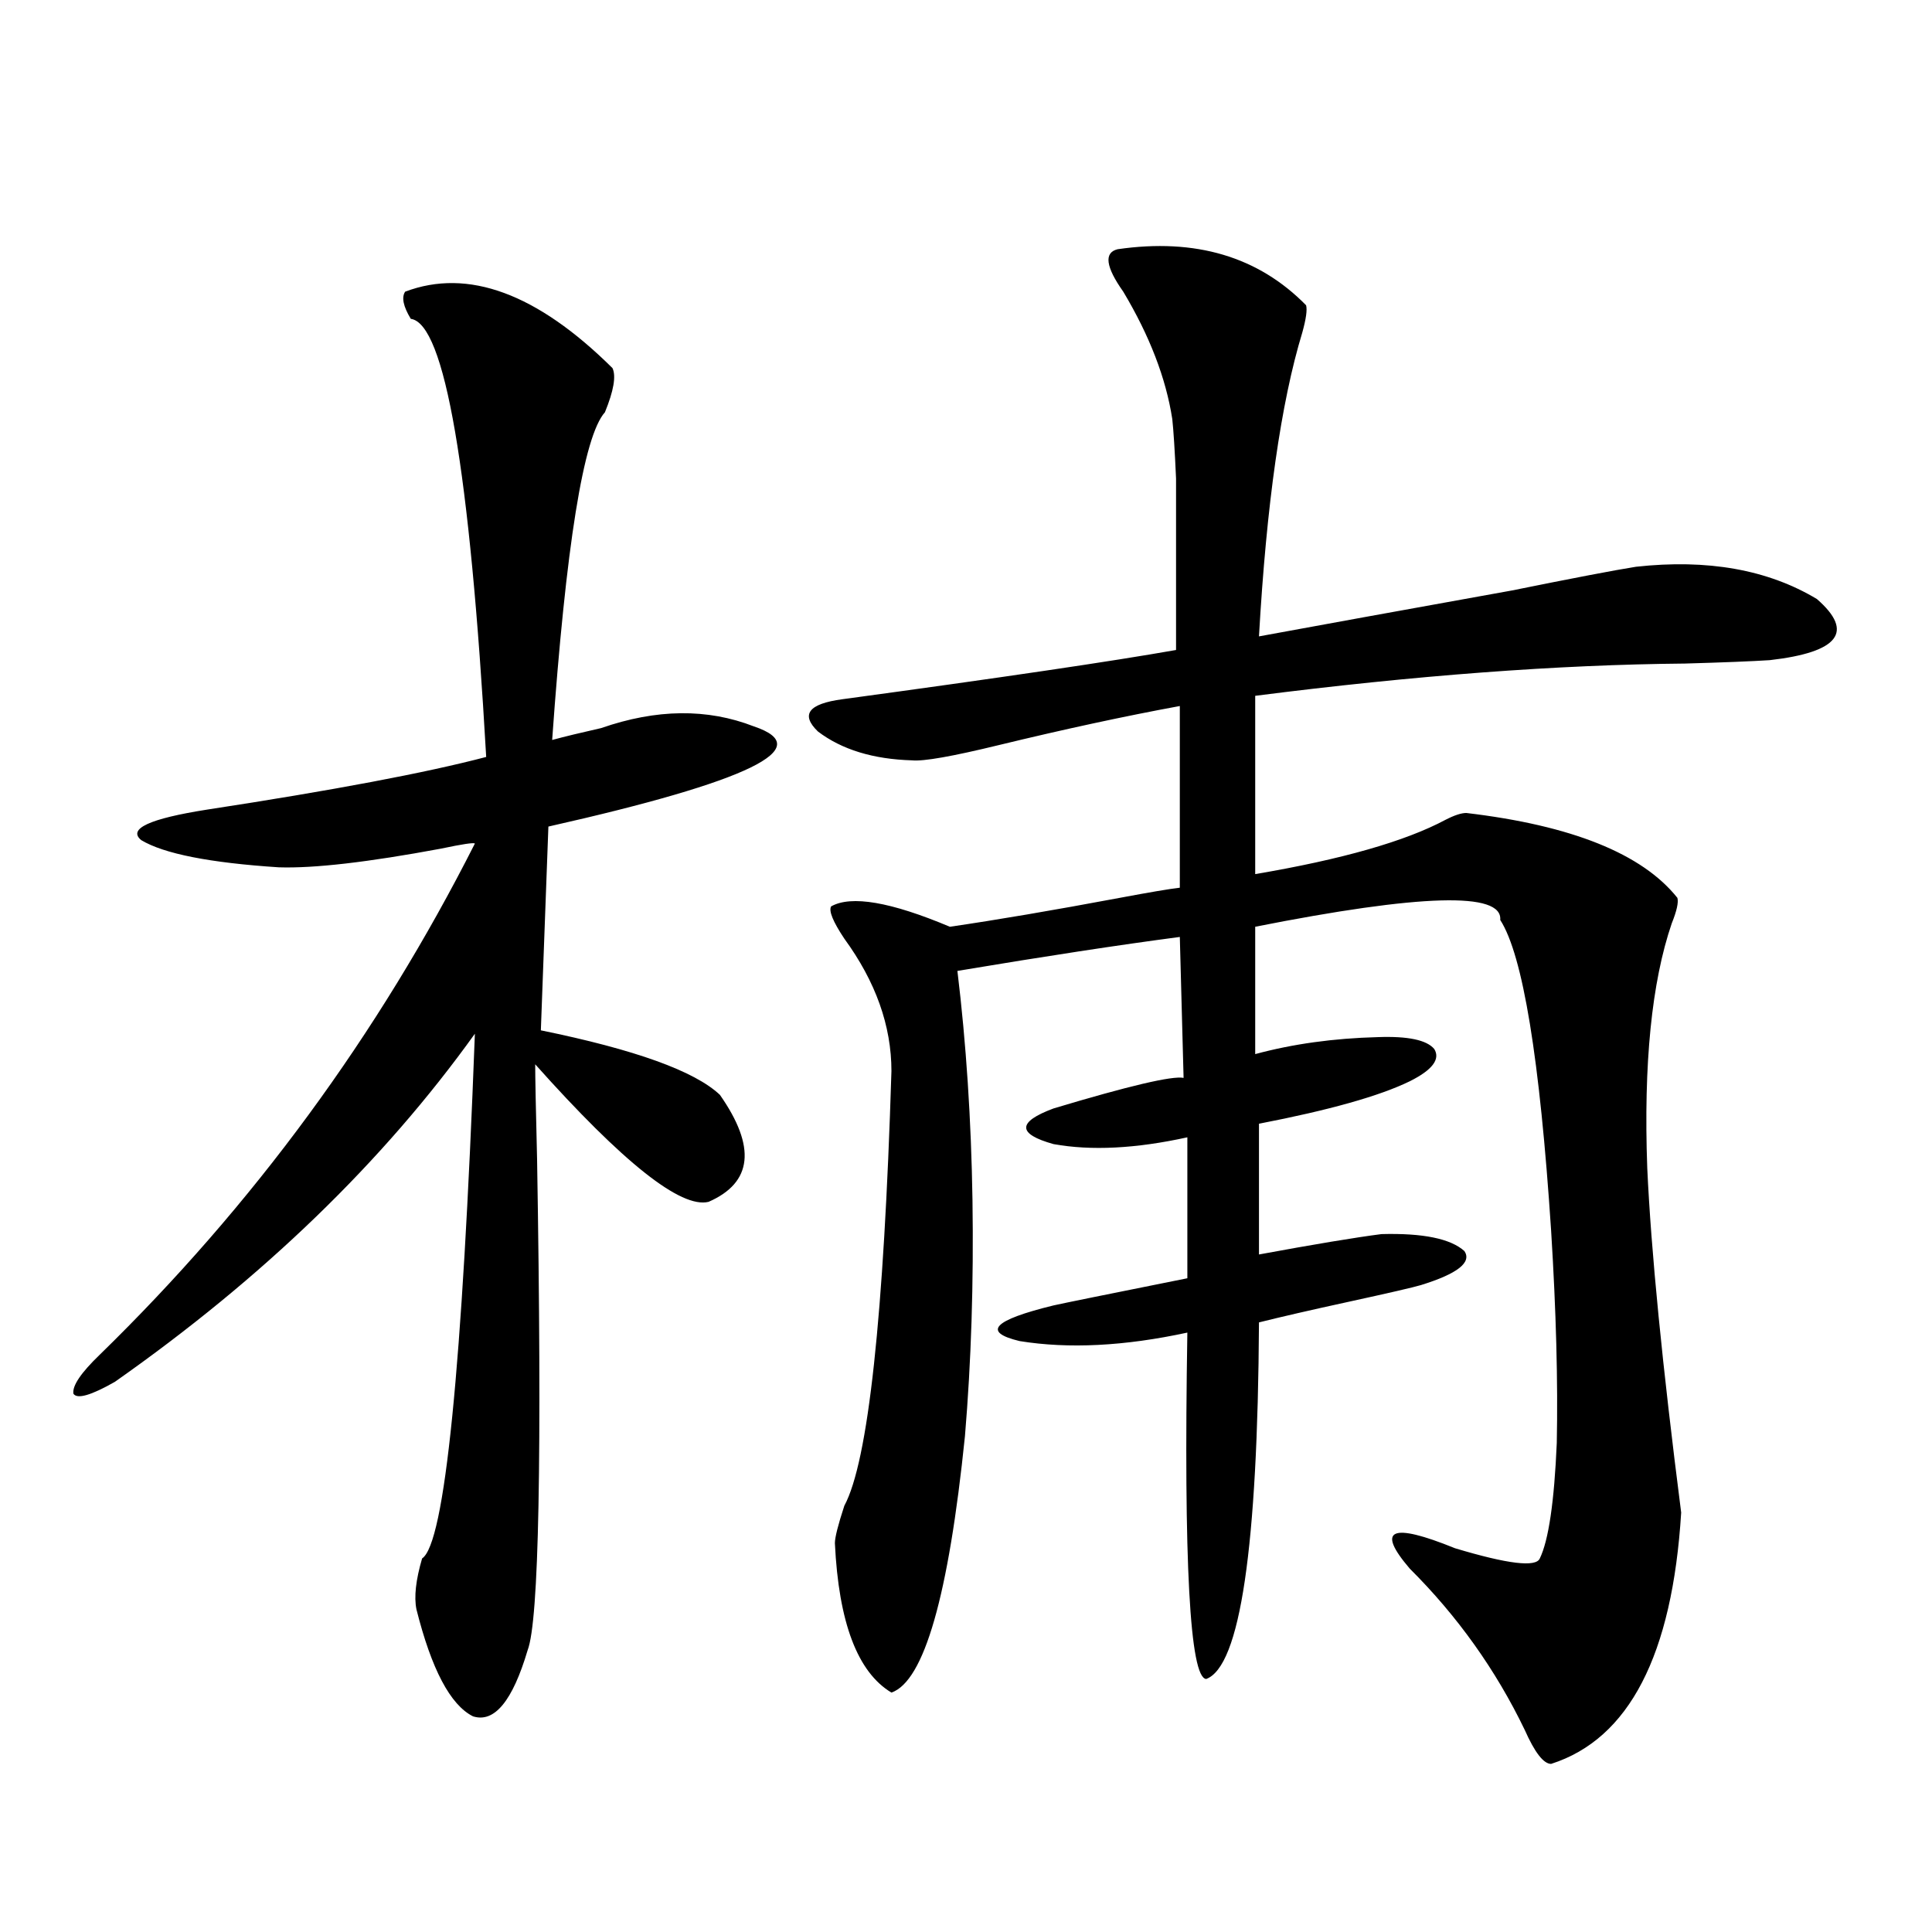 <?xml version="1.0" encoding="utf-8"?>
<!-- Generator: Adobe Illustrator 16.0.0, SVG Export Plug-In . SVG Version: 6.00 Build 0)  -->
<!DOCTYPE svg PUBLIC "-//W3C//DTD SVG 1.1//EN" "http://www.w3.org/Graphics/SVG/1.1/DTD/svg11.dtd">
<svg version="1.1" id="图层_1" xmlns="http://www.w3.org/2000/svg" xmlns:xlink="http://www.w3.org/1999/xlink" x="0px" y="0px"
	 width="1000px" height="1000px" viewBox="0 0 1000 1000" enable-background="new 0 0 1000 1000" xml:space="preserve">
<path d="M209.702,150.973c32.515-12.305,68.291,0.879,107.314,39.551c1.951,4.106,0.641,11.728-3.902,22.852
	c-11.066,12.305-20.167,68.857-27.316,169.629c6.494-1.758,14.954-3.804,25.365-6.152c28.612-9.956,54.953-10.245,79.022-0.879
	c33.17,11.137-2.286,28.427-106.339,51.855l-3.902,105.469c48.779,9.97,79.663,21.094,92.681,33.398
	c18.856,26.958,16.905,45.415-5.854,55.371c-14.313,3.516-44.236-20.215-89.754-71.191c0,6.455,0.32,22.852,0.976,49.219
	c2.592,154.111,0.976,238.76-4.878,254.004c-7.805,26.367-17.24,37.793-28.292,34.277c-11.707-5.864-21.463-24.321-29.268-55.371
	c-1.311-6.441-0.335-15.23,2.927-26.367c11.707-7.608,20.808-98.135,27.316-271.582c-47.483,66.22-109.601,126.274-186.337,180.176
	c-12.362,7.031-19.512,9.091-21.463,6.152c-0.655-4.092,3.902-10.835,13.658-20.215C131,623.824,195.709,535.646,245.799,436.617
	c-0.655-0.577-6.509,0.302-17.561,2.637c-37.728,7.031-65.699,10.259-83.9,9.668c-35.776-2.334-59.511-7.031-71.218-14.063
	c-7.164-5.85,4.223-11.124,34.146-15.82c65.029-9.956,113.168-19.034,144.387-27.246c-8.46-148.823-21.463-224.409-39.023-226.758
	C208.727,158.595,207.751,153.912,209.702,150.973z M578.474,129c40.319-5.85,72.834,3.818,97.559,29.004
	c0.641,2.348,0,7.031-1.951,14.063c-11.066,36.337-18.536,88.77-22.438,157.324c28.612-5.273,72.193-13.184,130.729-23.73
	c31.859-6.441,53.322-10.547,64.389-12.305c37.072-4.092,68.291,1.469,93.656,16.699c19.512,17.001,11.372,27.548-24.39,31.641
	c-9.115,0.591-23.749,1.181-43.901,1.758c-65.699,0.591-139.844,6.152-222.434,16.699v92.285
	c44.877-7.608,77.712-16.988,98.534-28.125c4.543-2.334,8.125-3.516,10.731-3.516c54.633,6.455,91.05,21.094,109.266,43.945
	c0.641,2.348-0.335,6.743-2.927,13.184c-10.411,30.473-14.634,72.661-12.683,126.563c1.951,42.778,7.805,102.255,17.561,178.418
	c-4.558,73.828-26.996,117.183-67.315,130.078c-3.902,0-8.46-5.864-13.658-17.578c-14.969-31.064-34.801-58.887-59.511-83.496
	c-17.561-20.503-9.756-24.019,23.414-10.547c27.316,8.212,41.95,9.97,43.901,5.273c4.543-9.366,7.47-29.292,8.78-59.766
	c0.641-31.641-0.335-68.252-2.927-109.863c-5.854-89.058-14.634-142.671-26.341-160.84c1.296-14.639-40.975-13.472-126.826,3.516
	v65.918c19.512-5.273,40.64-8.198,63.413-8.789c15.609-0.577,25.365,1.469,29.268,6.152c3.247,5.273-0.976,10.849-12.683,16.699
	c-15.609,7.622-41.63,14.941-78.047,21.973v67.676c28.612-5.273,49.755-8.789,63.413-10.547c21.463-0.577,35.762,2.348,42.926,8.789
	c3.902,5.864-3.582,11.728-22.438,17.578c-3.902,1.181-16.585,4.106-38.048,8.789c-18.871,4.106-34.146,7.622-45.853,10.547
	c-0.655,116.606-9.756,178.116-27.316,184.57c-8.46-0.591-11.707-60.342-9.756-179.297c-32.529,7.031-61.462,8.501-86.827,4.395
	c-19.512-4.683-13.658-10.835,17.561-18.457c5.198-1.167,28.292-5.85,69.267-14.063v-72.949
	c-26.676,5.864-49.755,7.031-69.267,3.516c-18.871-5.273-18.871-11.426,0-18.457c39.023-11.714,61.462-16.988,67.315-15.82
	l-1.951-72.949c-31.219,4.106-69.602,9.97-115.119,17.578c4.543,37.505,7.149,77.055,7.805,118.652
	c0.641,42.778-0.655,83.496-3.902,122.168c-8.46,82.617-21.143,126.851-38.048,132.715c-17.561-10.547-27.316-36.337-29.268-77.344
	c0-2.925,1.616-9.366,4.878-19.336c12.348-22.852,20.487-97.847,24.39-225c0-23.428-8.14-46.28-24.39-68.555
	c-5.854-8.789-8.14-14.351-6.829-16.699c10.396-5.85,30.884-2.334,61.462,10.547c24.055-3.516,53.322-8.487,87.803-14.941
	c15.609-2.925,26.006-4.683,31.219-5.273v-94.043c-28.627,5.273-59.846,12.016-93.656,20.215
	c-24.069,5.864-39.023,8.501-44.877,7.91c-20.167-0.577-36.432-5.562-48.779-14.941c-9.115-8.789-4.878-14.351,12.683-16.699
	c81.949-11.124,139.509-19.624,172.679-25.488c0-29.292,0-48.917,0-58.887c0-12.305,0-22.261,0-29.883
	c-0.655-14.639-1.311-24.898-1.951-30.762c-3.262-21.094-11.707-43.066-25.365-65.918C572.285,138.092,571.31,130.758,578.474,129z"
	/>
</svg>
